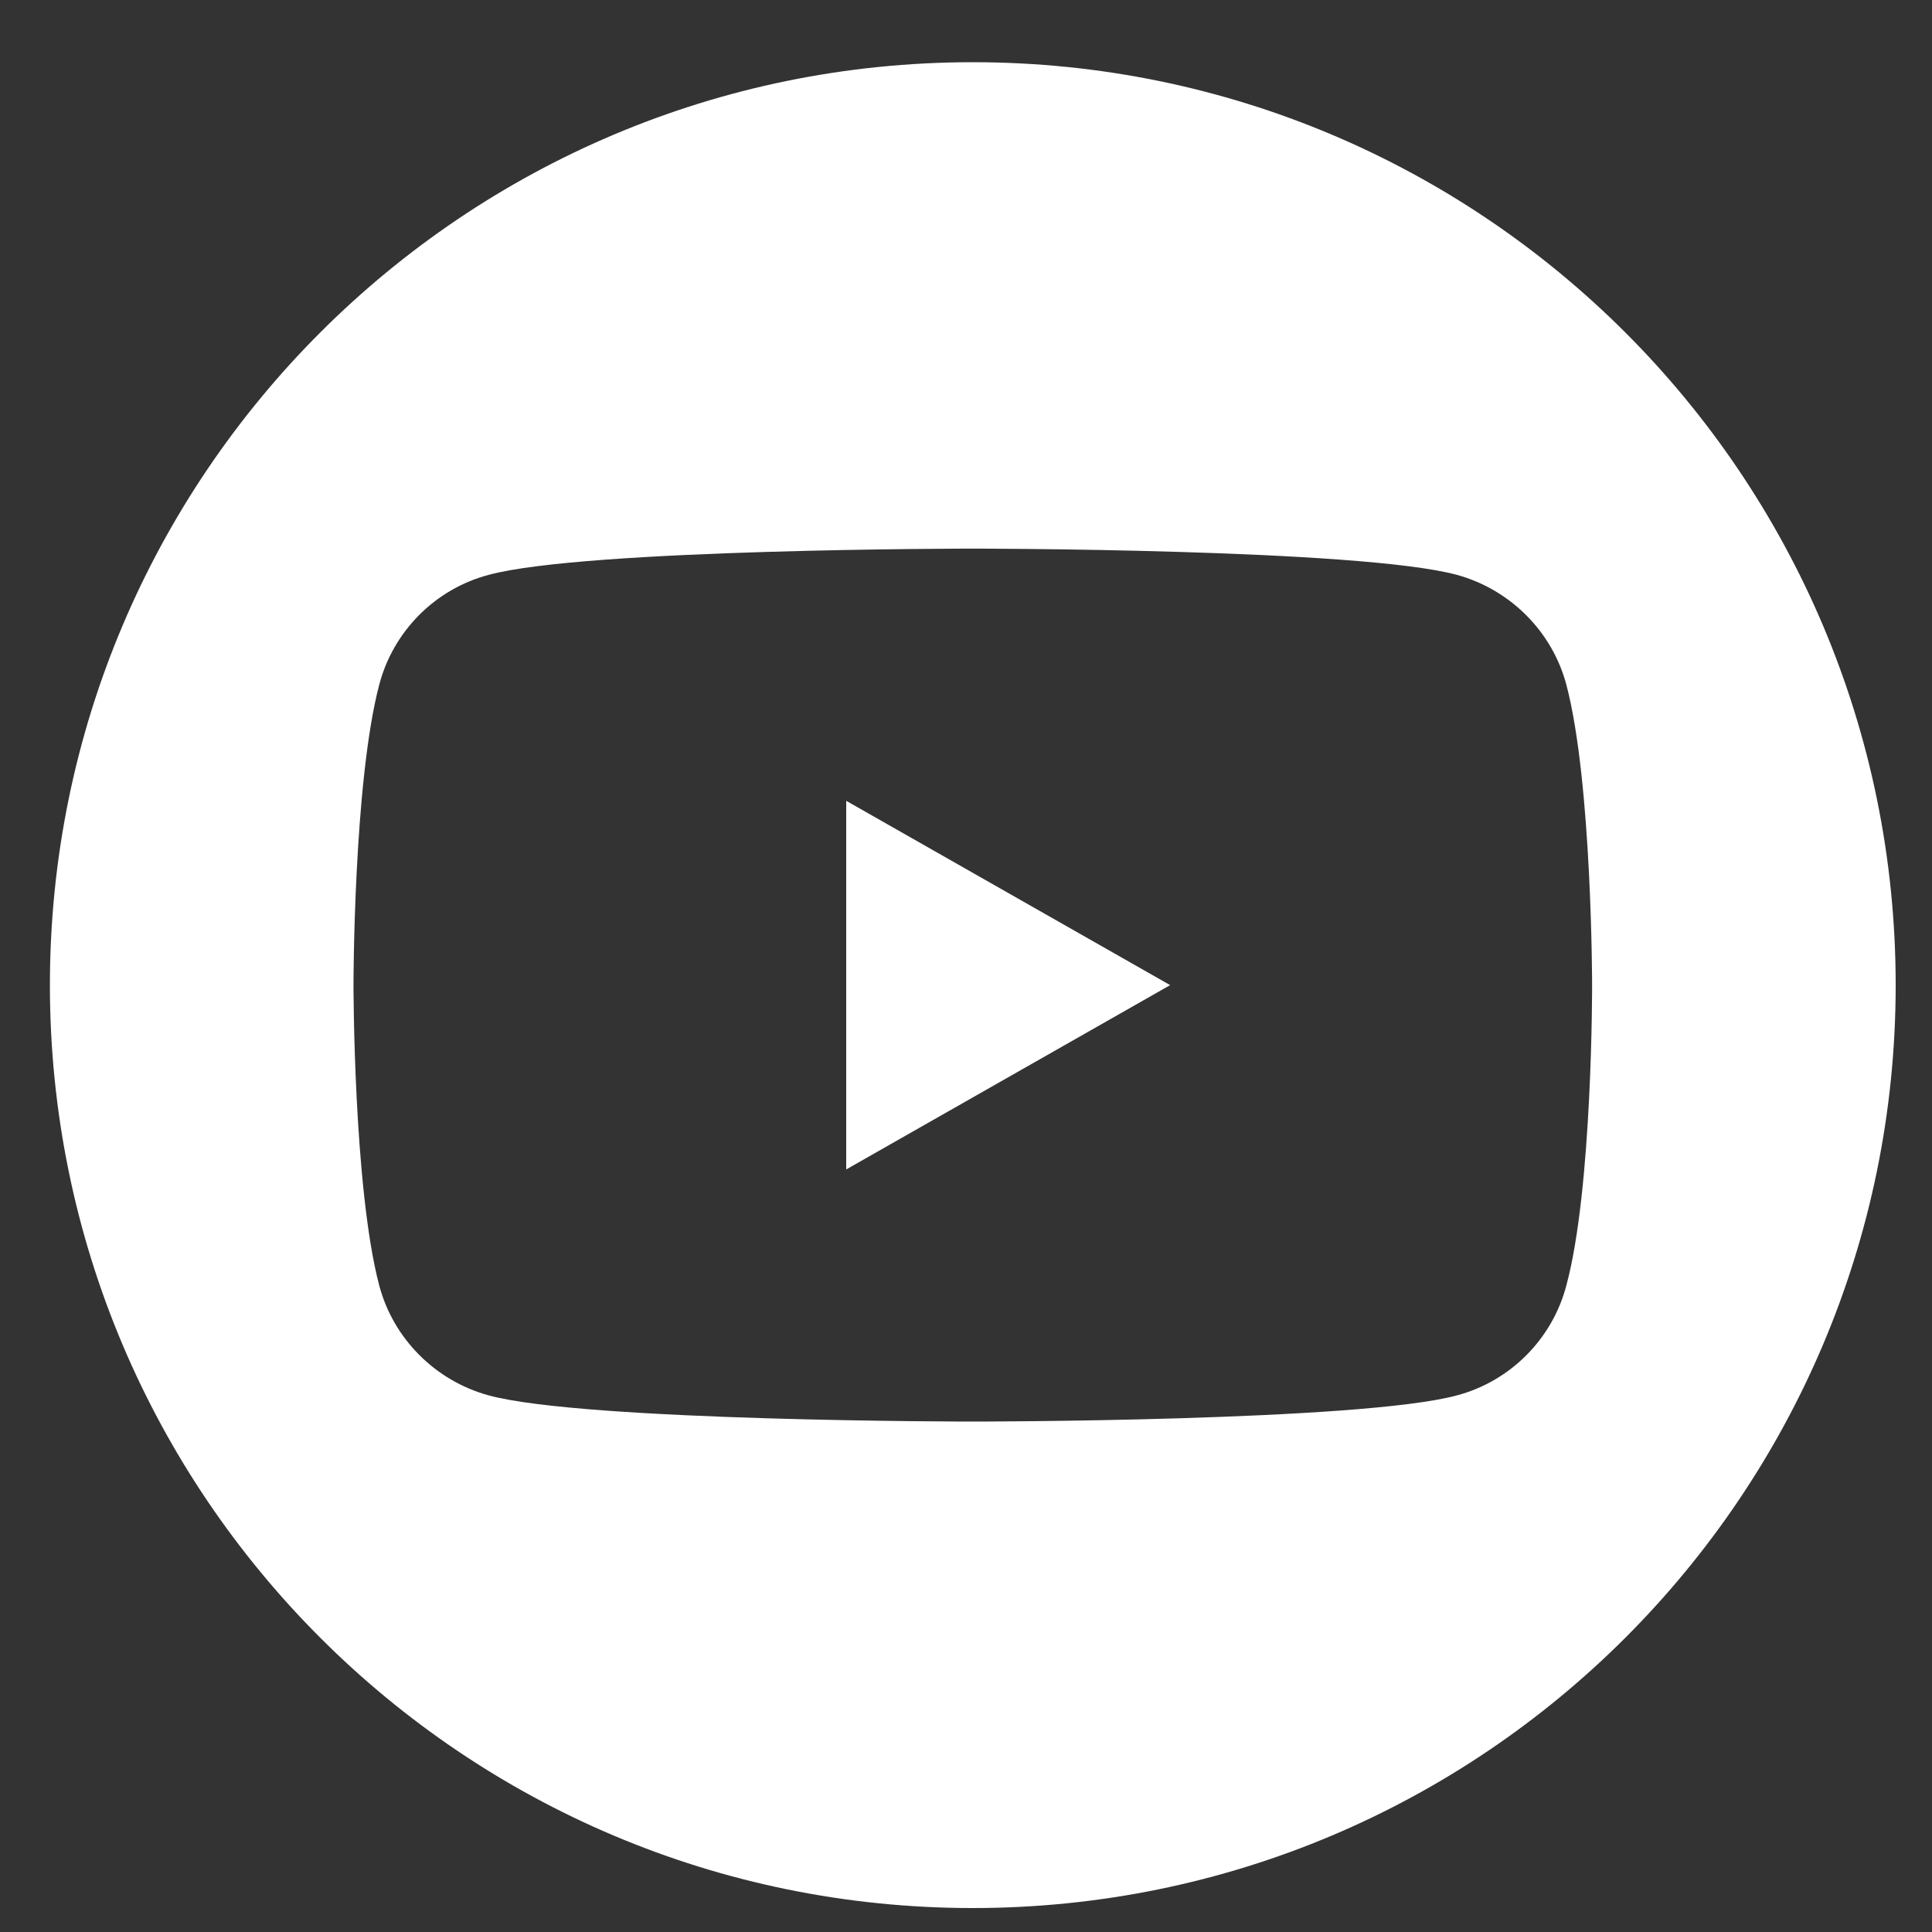 <svg width="30" height="30" viewBox="0 0 30 30" fill="none" xmlns="http://www.w3.org/2000/svg">
<rect x="0" y="0" width="30" height="30" fill="#333333" stroke="none"/>
<path d="M15.105 0.966C7.191 0.966 0.775 7.382 0.775 15.297C0.775 23.211 7.191 29.628 15.105 29.628C23.02 29.628 29.436 23.211 29.436 15.297C29.436 7.382 23.02 0.966 15.105 0.966ZM24.323 19.958C24.105 20.794 23.449 21.449 22.621 21.668C21.122 22.074 15.105 22.074 15.105 22.074C15.105 22.074 9.088 22.074 7.59 21.668C6.761 21.442 6.106 20.787 5.888 19.958C5.489 18.445 5.489 15.297 5.489 15.297C5.489 15.297 5.489 12.149 5.888 10.635C6.106 9.799 6.761 9.144 7.59 8.926C9.088 8.519 15.105 8.519 15.105 8.519C15.105 8.519 21.122 8.519 22.621 8.926C23.449 9.152 24.105 9.807 24.323 10.635C24.722 12.149 24.722 15.297 24.722 15.297C24.722 15.297 24.73 18.445 24.323 19.958Z" fill="white"/>
<path d="M13.14 18.159L18.17 15.297L13.14 12.435V18.159Z" fill="white"/>
</svg>
